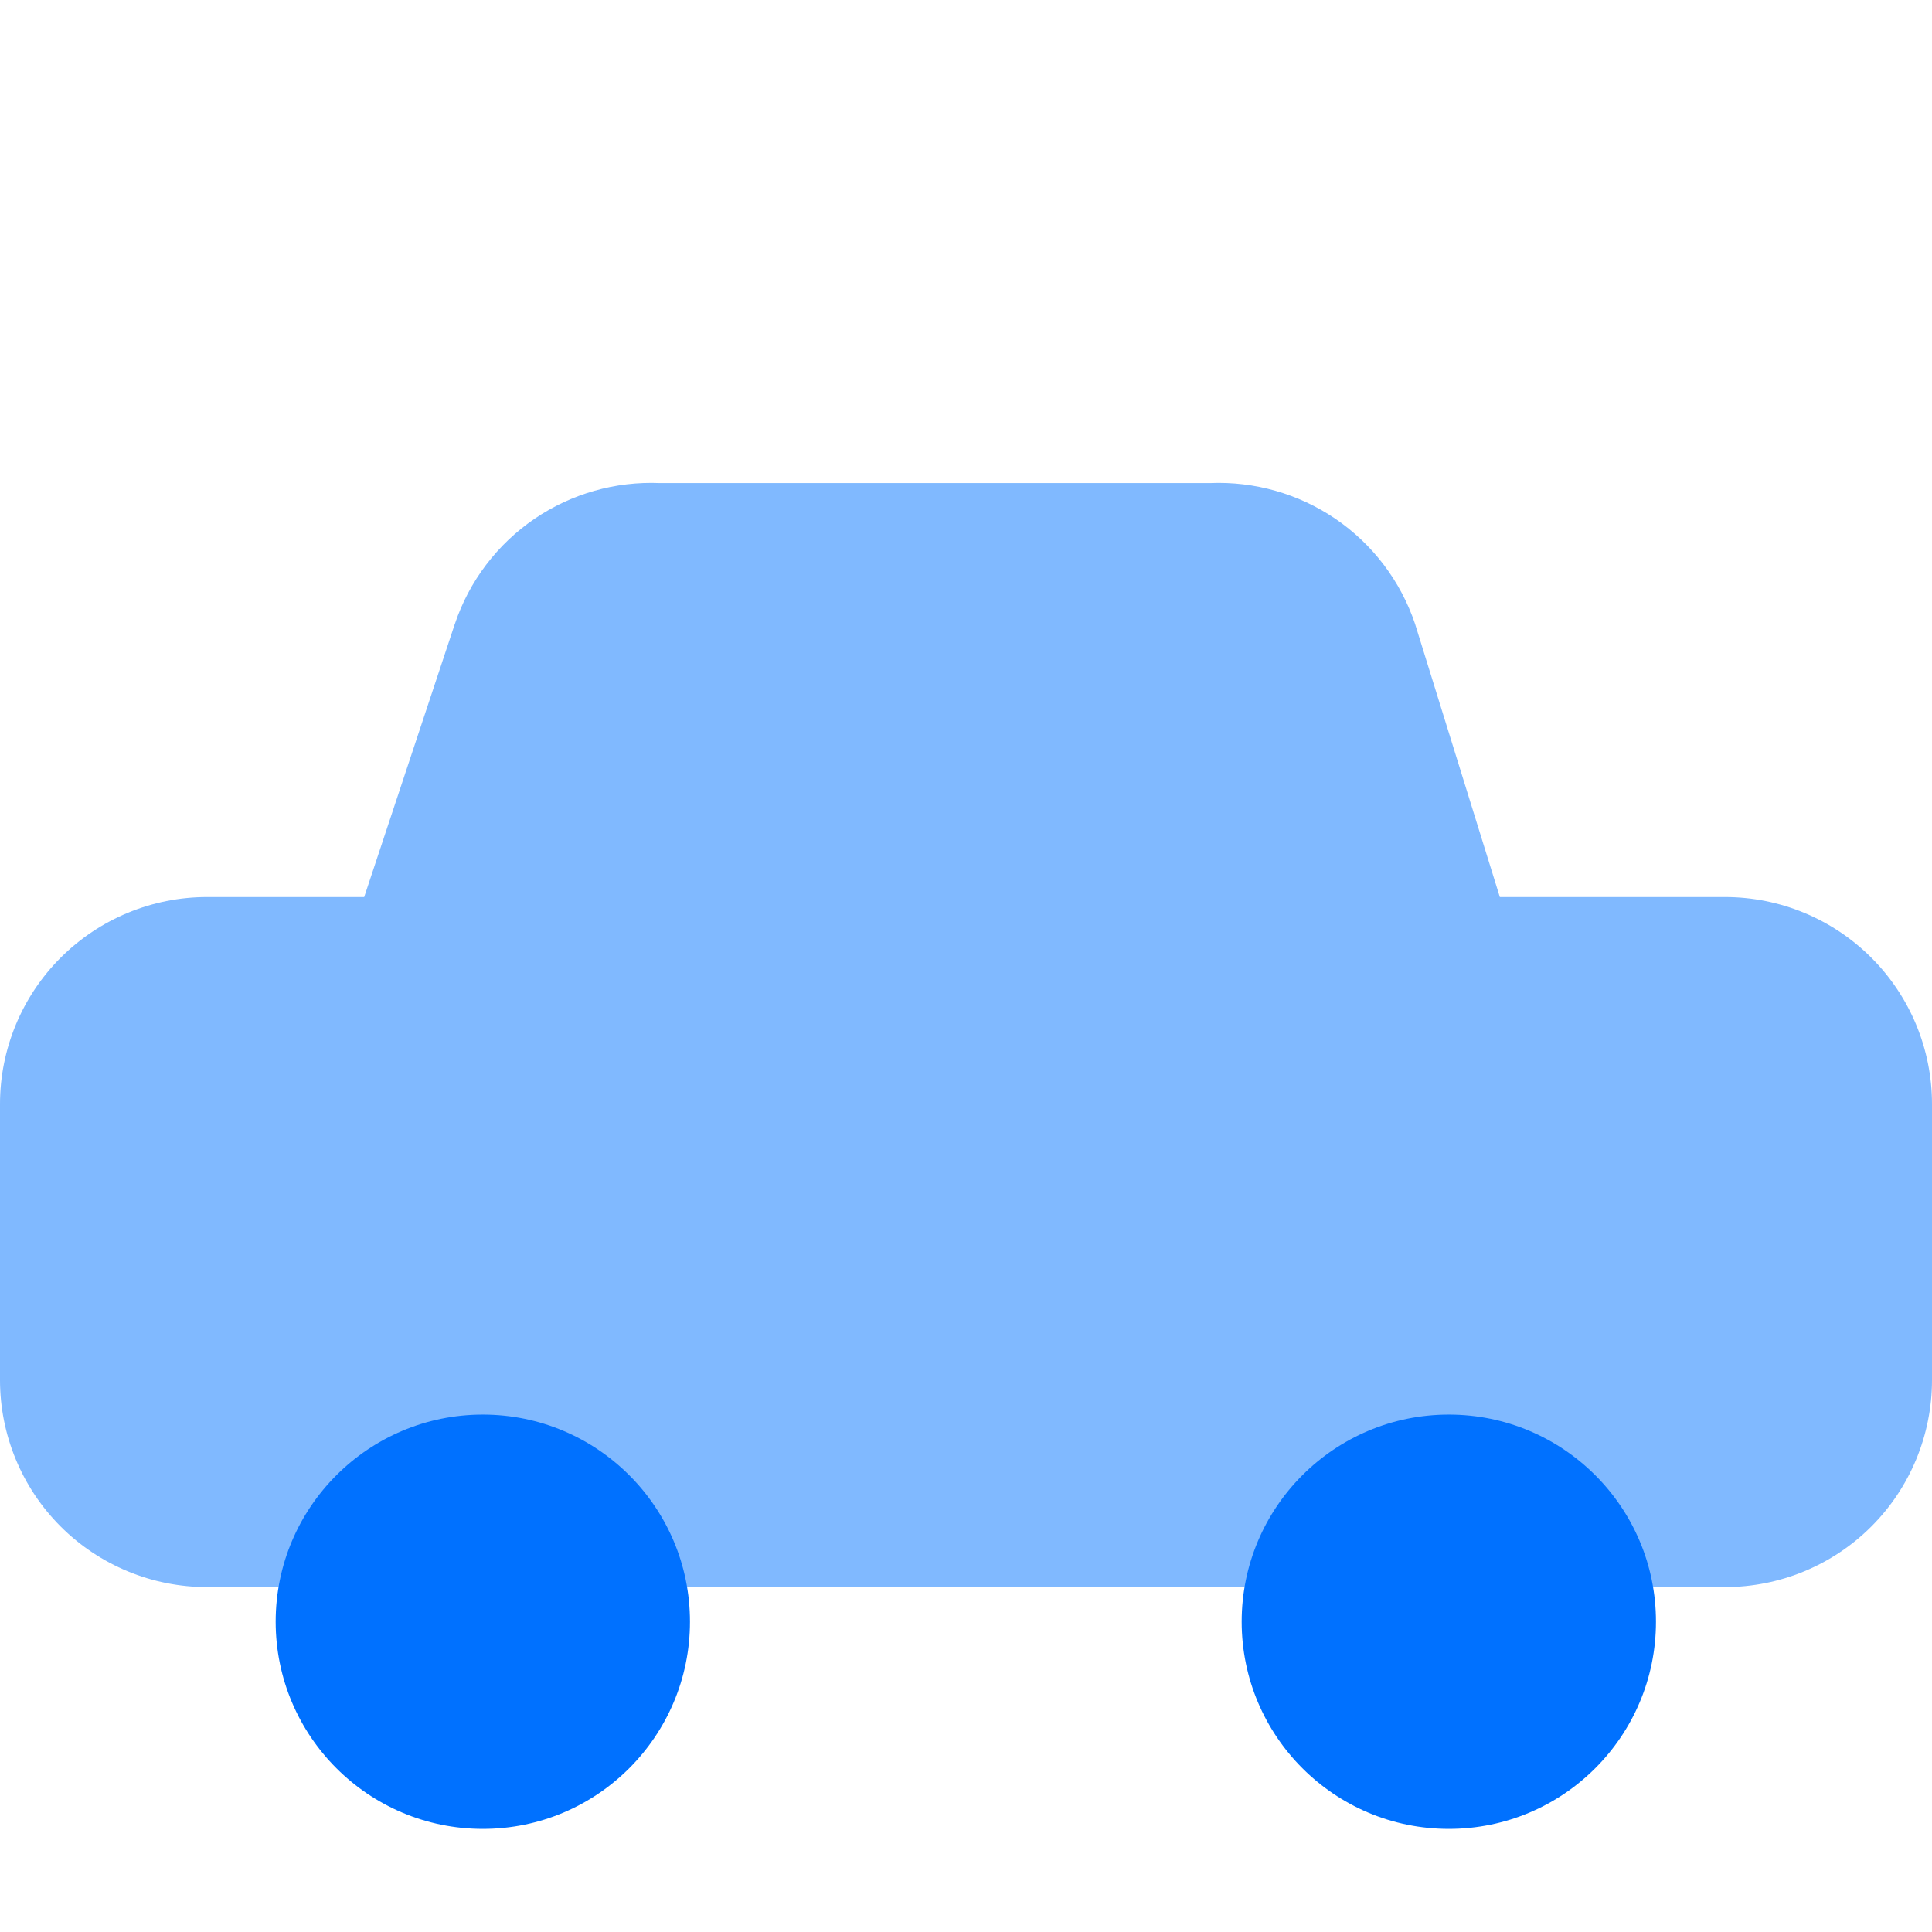 <svg width="32" height="32" viewBox="0 0 32 32" fill="none" xmlns="http://www.w3.org/2000/svg">
<path fill-rule="evenodd" clip-rule="evenodd" d="M10.93 8.001H20.042C20.778 7.97 21.506 8.177 22.116 8.591C22.735 9.012 23.199 9.624 23.438 10.334L23.446 10.36L24.842 14.858H28.571C29.481 14.858 30.353 15.22 30.996 15.863C31.639 16.506 32 17.378 32 18.287V22.858C32 23.767 31.639 24.64 30.996 25.283C30.353 25.926 29.481 26.287 28.571 26.287H3.429C2.519 26.287 1.647 25.926 1.004 25.283C0.361 24.64 0 23.767 0 22.858V18.287C0 17.378 0.361 16.506 1.004 15.863C1.647 15.22 2.519 14.858 3.429 14.858H6.032L7.532 10.338L7.534 10.334C7.772 9.624 8.237 9.012 8.856 8.591C9.466 8.177 10.193 7.97 10.93 8.001Z" fill="#80B9FF"/>
<path fill-rule="evenodd" clip-rule="evenodd" d="M4.566 26.86C4.566 28.755 6.103 30.292 7.997 30.292C9.892 30.292 11.428 28.755 11.428 26.86C11.428 24.966 9.892 23.43 7.997 23.43C6.103 23.43 4.566 24.966 4.566 26.86ZM20.566 26.86C20.566 28.755 22.102 30.292 23.997 30.292C25.892 30.292 27.428 28.755 27.428 26.86C27.428 24.966 25.892 23.43 23.997 23.43C22.102 23.43 20.566 24.966 20.566 26.86Z" fill="#0071FF"/>
</svg>
